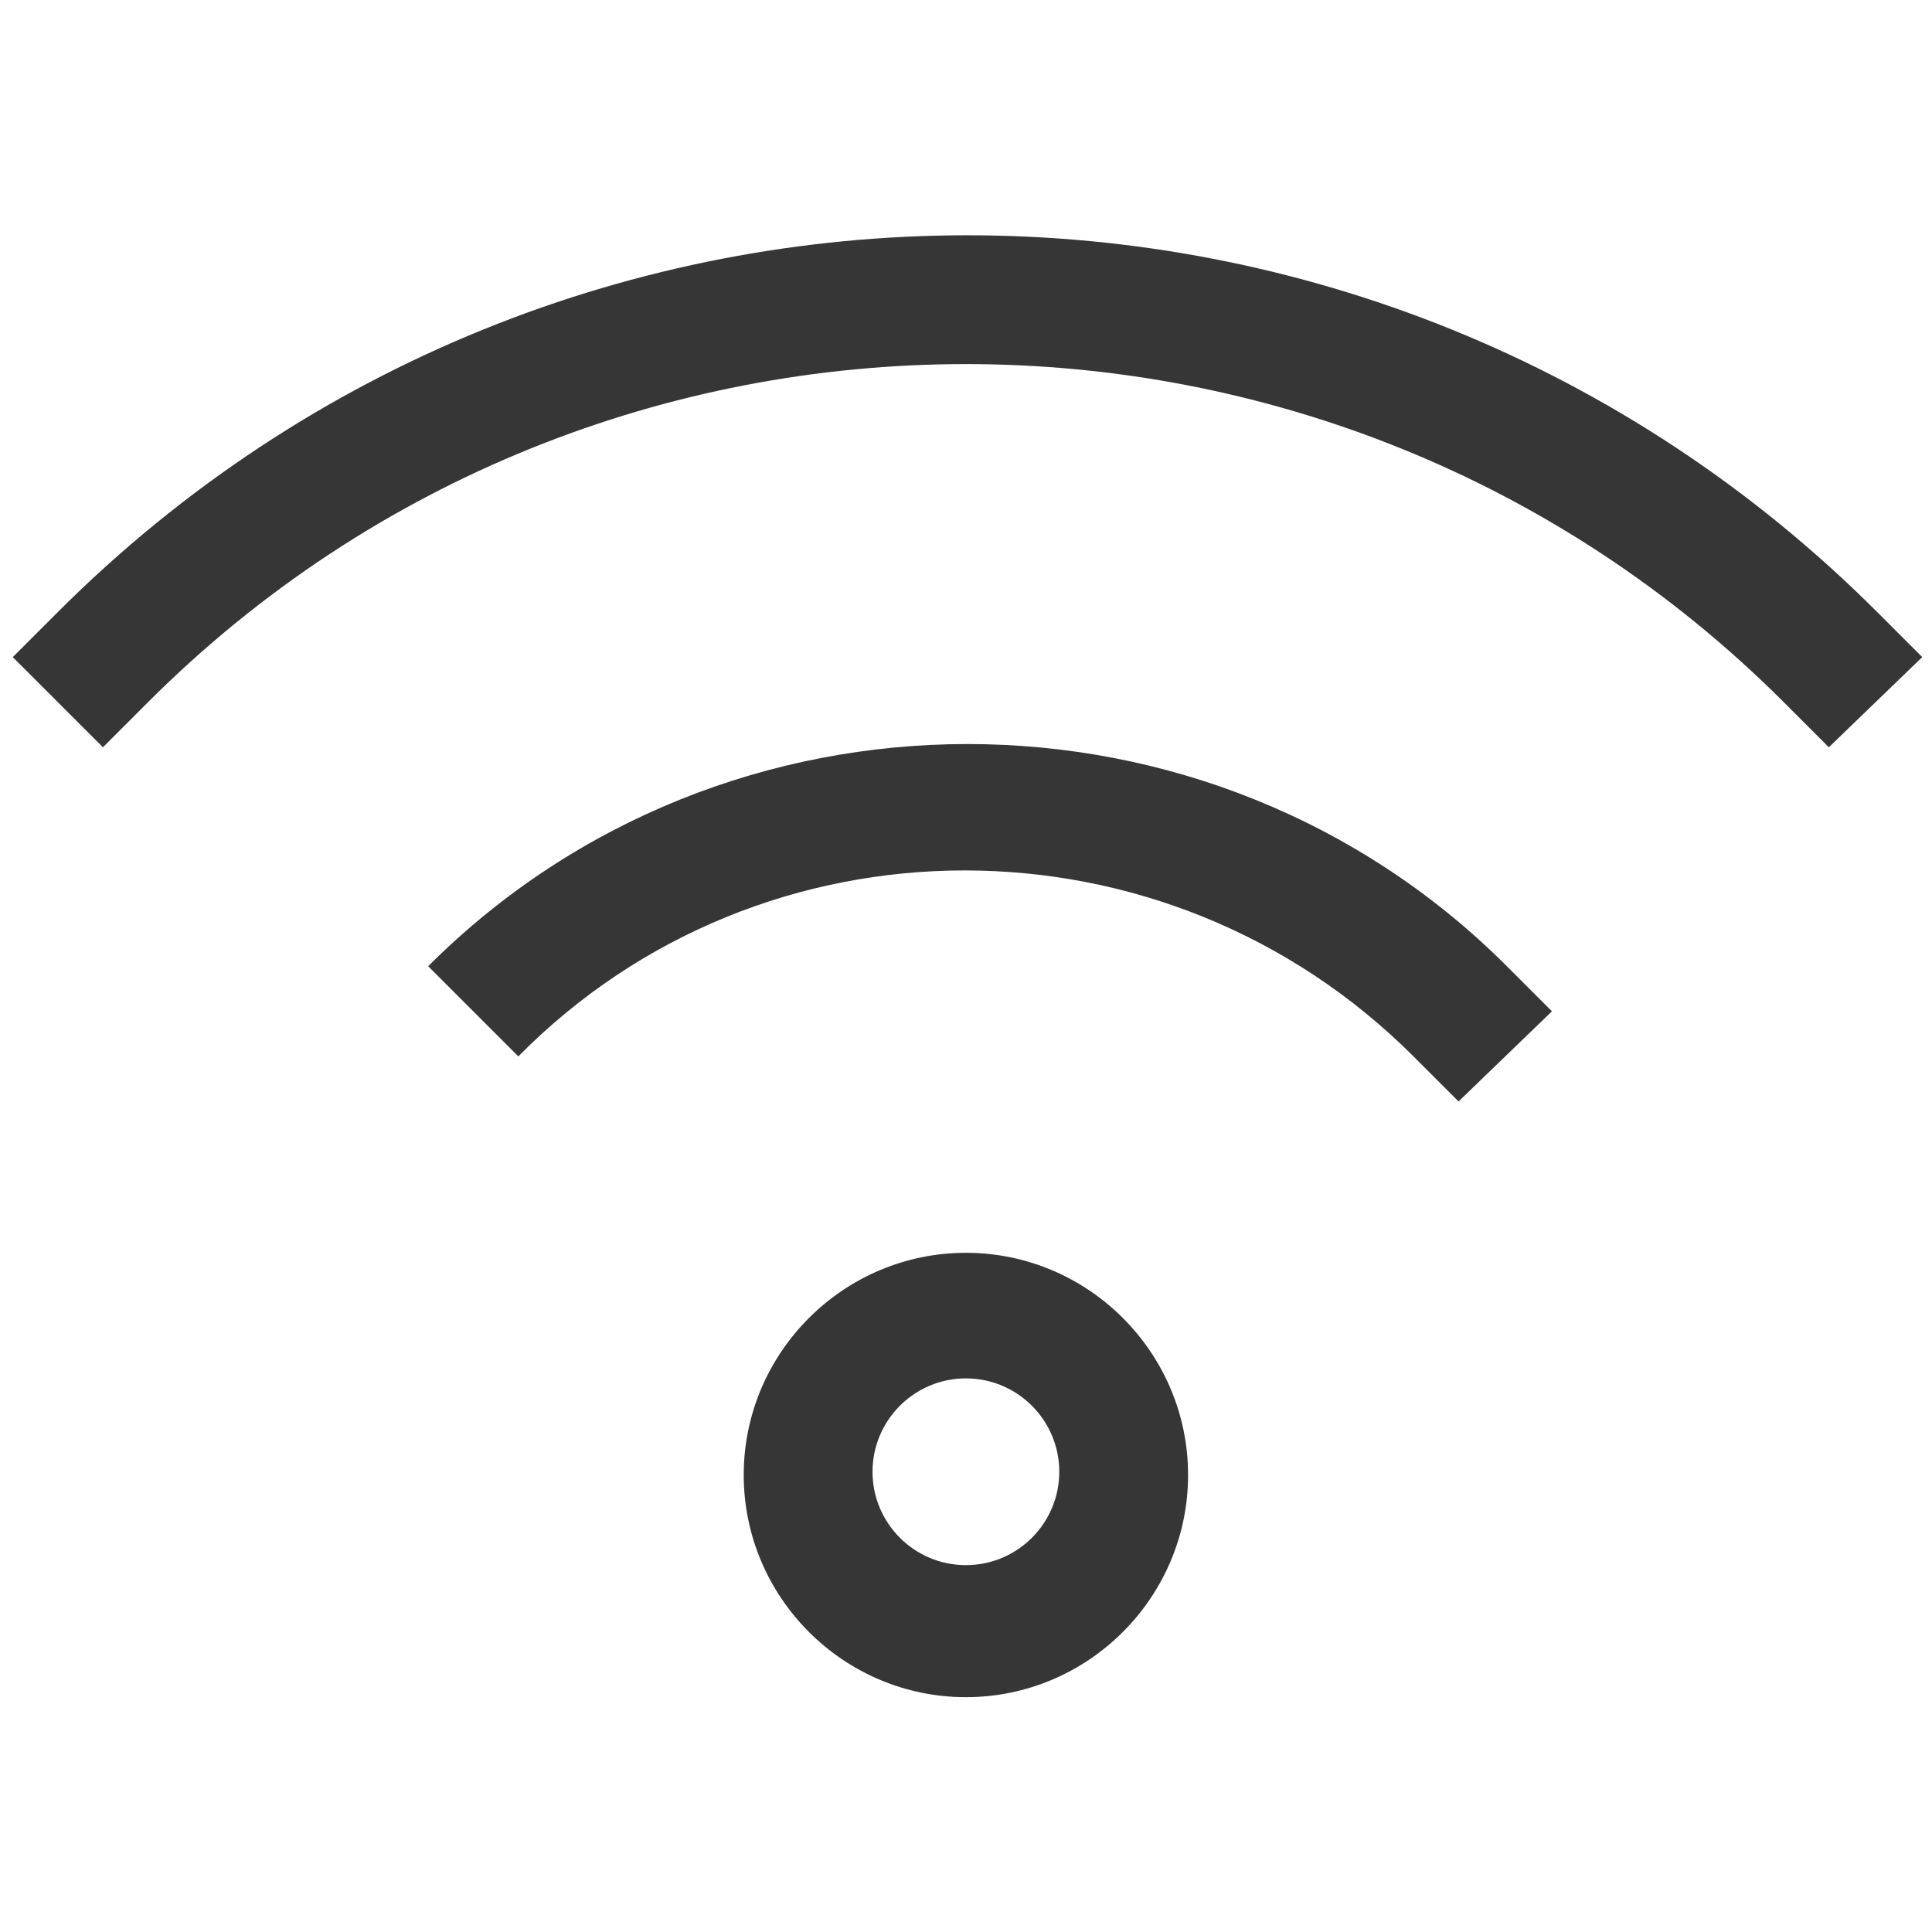 <?xml version="1.0" encoding="utf-8"?>
<!-- Generator: Adobe Illustrator 26.5.0, SVG Export Plug-In . SVG Version: 6.00 Build 0)  -->
<svg version="1.1" id="Layer_1" xmlns="http://www.w3.org/2000/svg" xmlns:xlink="http://www.w3.org/1999/xlink" x="0px" y="0px"
	 viewBox="0 0 60 60" style="enable-background:new 0 0 60 60;" xml:space="preserve">
<rect x="0" y="0" width="60" height="60" fill="#808080" stroke="none"/>
<style type="text/css">
	.st0{fill:none;}
	.st1{fill:#FFFFFF;}
	.st2{fill:#363636;}
</style>
<g>
	<rect class="st0" width="60" height="60"/>
</g>
<g id="Broadband_2">
	<g>
		<rect class="st1" width="60" height="60"/>
	</g>
	<g id="wifi" transform="translate(-1.603 -1.693)">
		<g id="Ellipse_5">
			<path class="st2" d="M31.6,54.4c-3.8,0-6.9-3.1-6.9-6.9c0-3.8,3.1-6.9,6.9-6.9s6.9,3.1,6.9,6.9C38.5,51.3,35.4,54.4,31.6,54.4z
				 M31.6,44.5c-1.6,0-2.9,1.3-2.9,2.9s1.3,2.9,2.9,2.9c1.6,0,2.9-1.3,2.9-2.9S33.2,44.5,31.6,44.5z"/>
		</g>
		<g id="Path_16">
			<path class="st2" d="M46.9,35.9l-1.4-1.4c-7.7-7.7-20.2-7.7-27.8,0l-2.8-2.8c9.2-9.2,24.3-9.2,33.5,0l1.4,1.4L46.9,35.9z"/>
		</g>
		<g id="Path_17">
			<path class="st2" d="M58.4,24.9L57,23.5c-14-14-36.8-14-50.8,0l-1.4,1.4l-2.8-2.8l1.4-1.4c15.6-15.6,40.9-15.6,56.5,0l1.4,1.4
				L58.4,24.9z"/>
		</g>
	</g>
</g>
</svg>
